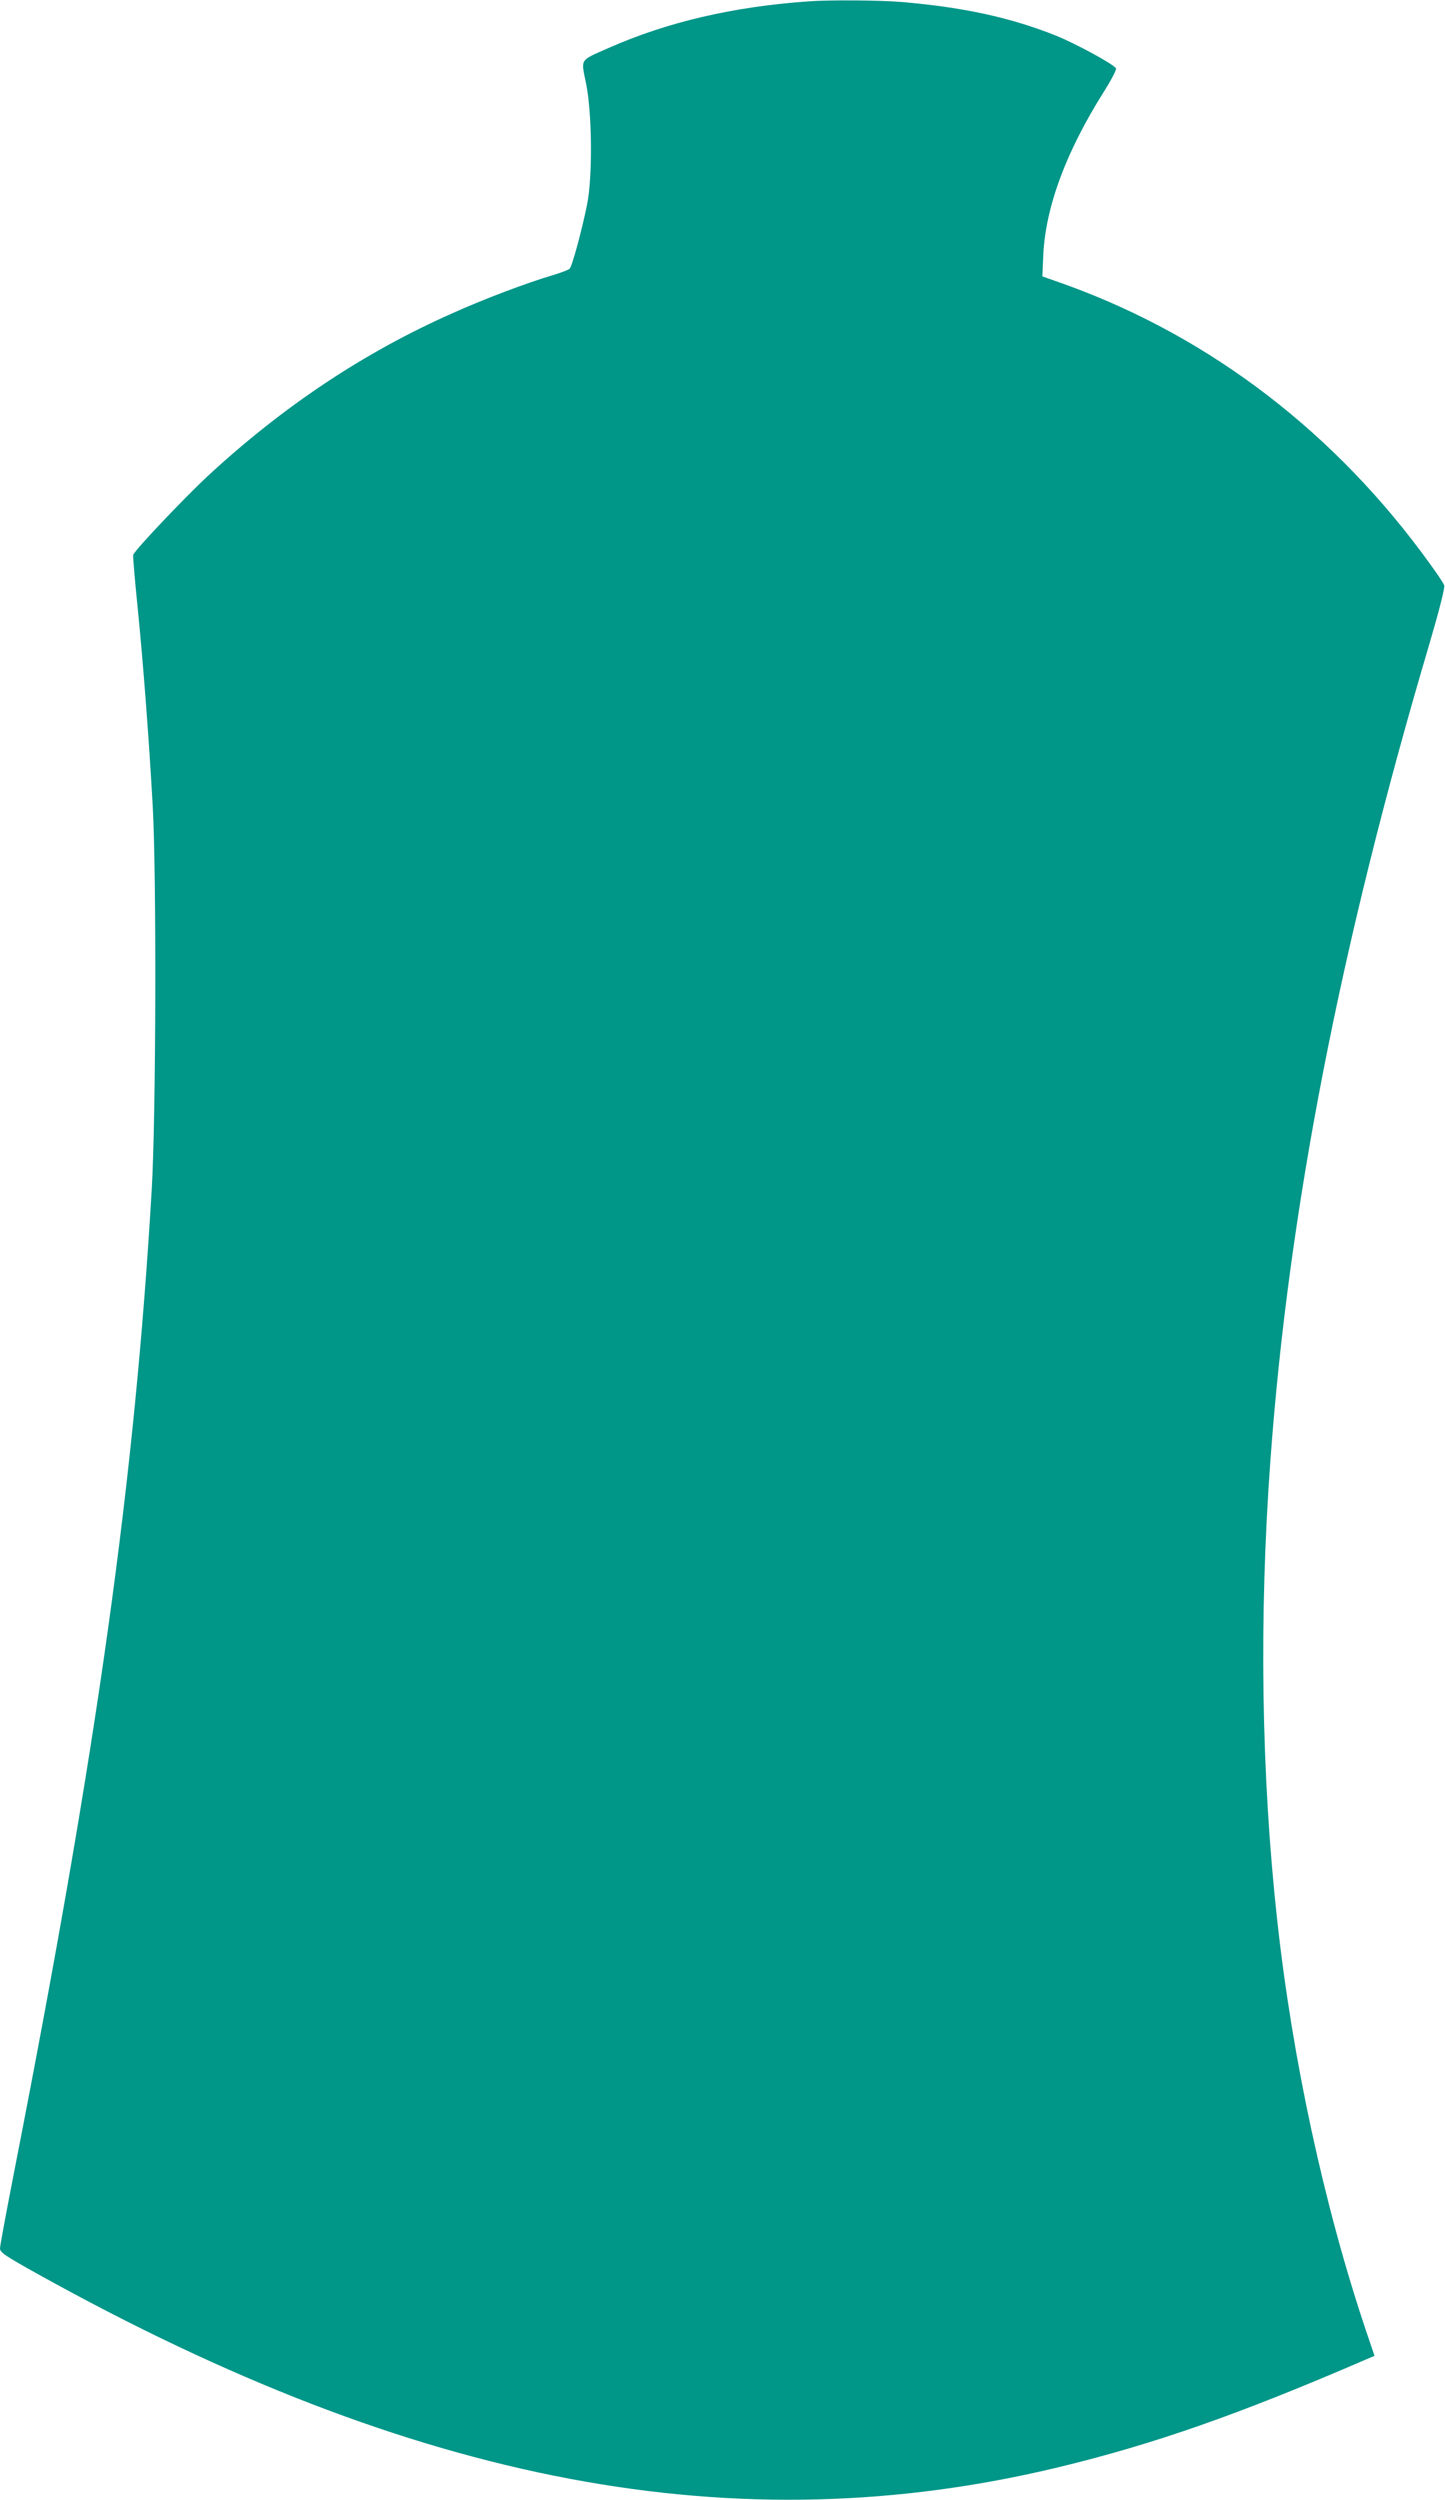 <?xml version="1.0" standalone="no"?>
<!DOCTYPE svg PUBLIC "-//W3C//DTD SVG 20010904//EN"
 "http://www.w3.org/TR/2001/REC-SVG-20010904/DTD/svg10.dtd">
<svg version="1.0" xmlns="http://www.w3.org/2000/svg"
 width="740pt" height="1280pt" viewBox="0 0 740 1280"
 preserveAspectRatio="xMidYMid meet">
<g transform="translate(0,1280) scale(0.1,-0.1)"
fill="#009688" stroke="none">
<path d="M4140 12793 c-385 -27 -723 -106 -1022 -238 -153 -68 -143 -52 -116
-186 30 -150 33 -471 5 -614 -27 -134 -77 -318 -90 -331 -7 -6 -46 -21 -87
-33 -131 -39 -350 -121 -516 -196 -451 -200 -865 -476 -1250 -832 -120 -112
-373 -378 -382 -404 -2 -4 8 -122 22 -261 29 -286 59 -682 78 -1023 20 -358
17 -1590 -5 -1965 -88 -1496 -277 -2846 -702 -5016 -41 -210 -75 -392 -75
-405 0 -21 28 -39 193 -131 1939 -1078 3580 -1388 5233 -988 483 117 916 268
1566 549 l47 20 -45 133 c-212 631 -375 1383 -453 2095 -82 743 -94 1554 -35
2358 93 1279 357 2634 811 4168 51 173 83 297 79 310 -3 12 -57 90 -119 173
-489 654 -1131 1129 -1871 1385 l-68 24 5 115 c13 244 117 525 311 832 37 59
65 112 61 118 -13 22 -205 126 -306 167 -232 93 -475 146 -794 173 -111 9
-368 11 -475 3z"/>
</g>
</svg>

